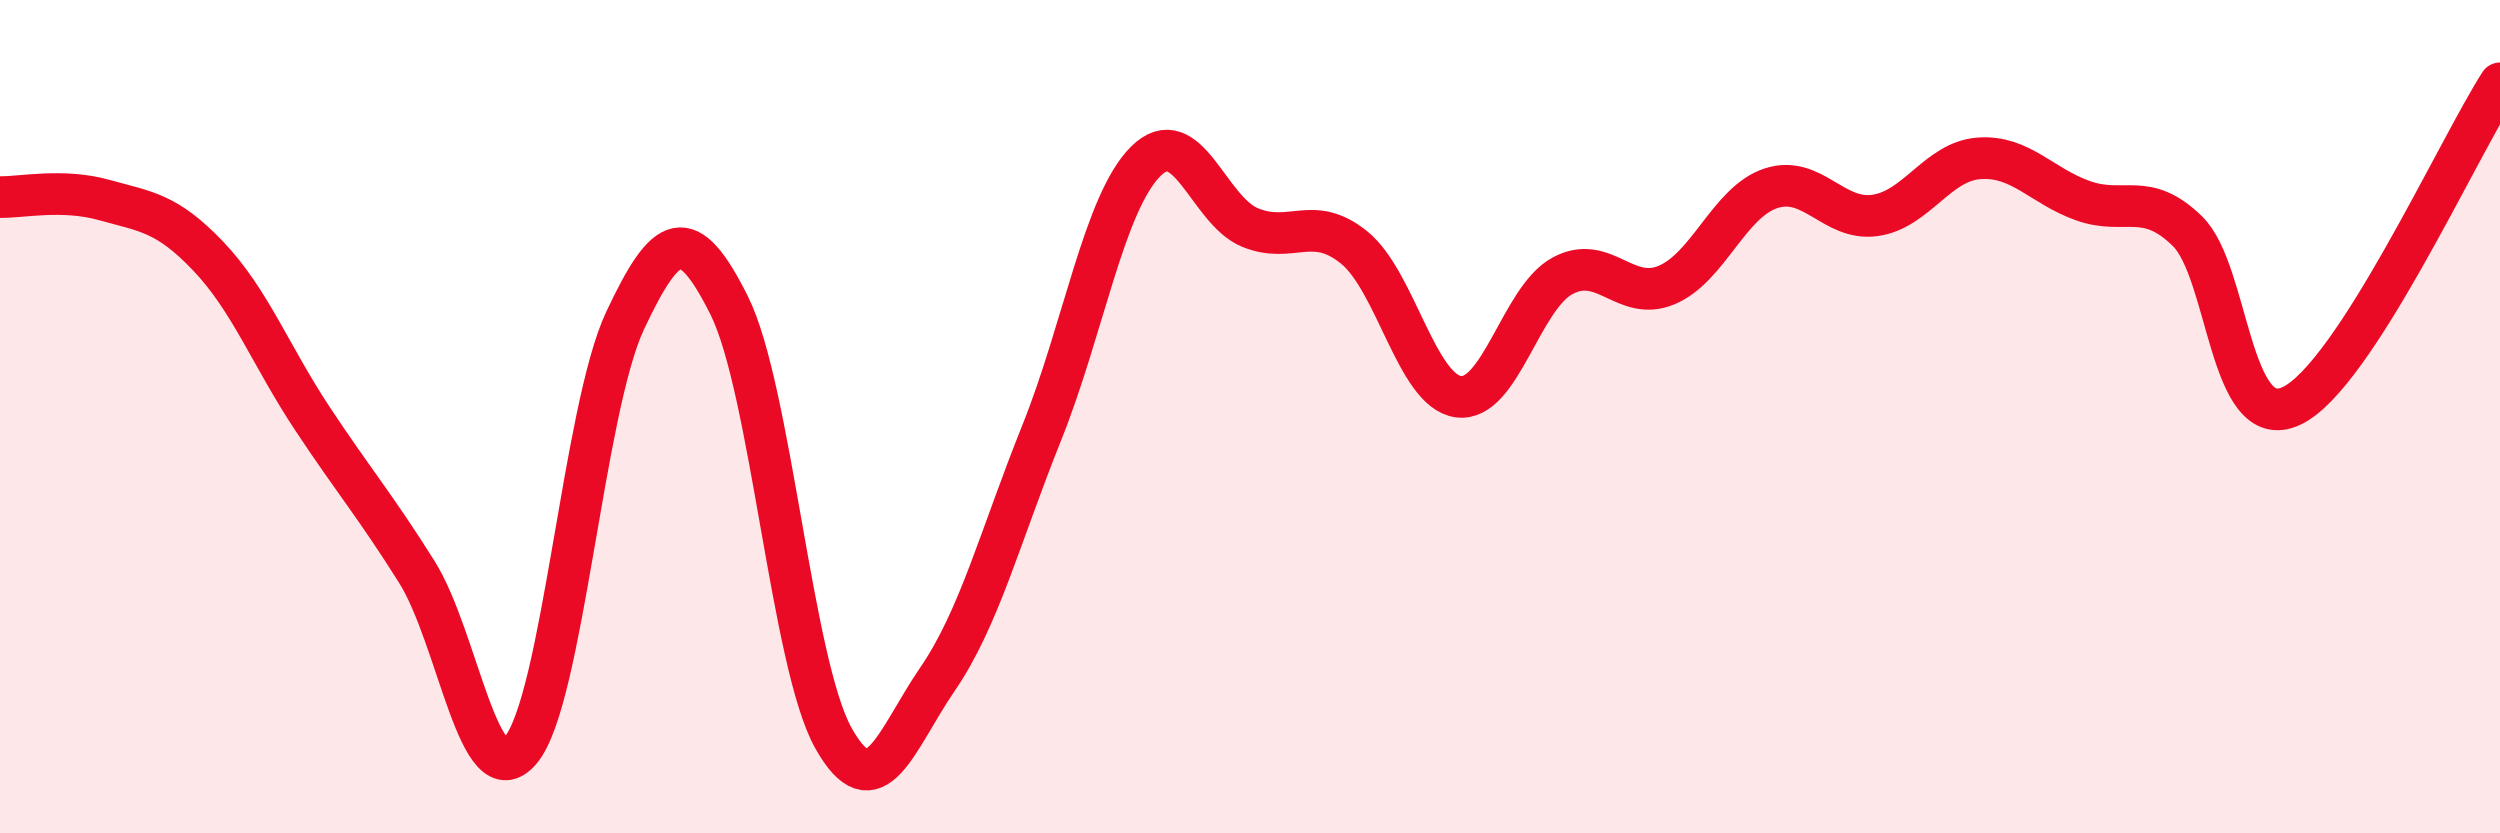 
    <svg width="60" height="20" viewBox="0 0 60 20" xmlns="http://www.w3.org/2000/svg">
      <path
        d="M 0,4.73 C 0.5,4.74 1.5,4.52 2.5,4.8 C 3.5,5.08 4,5.1 5,6.15 C 6,7.2 6.5,8.54 7.5,10.05 C 8.5,11.56 9,12.13 10,13.72 C 11,15.31 11.5,19.2 12.5,18 C 13.5,16.8 14,9.83 15,7.7 C 16,5.57 16.5,5.33 17.5,7.33 C 18.5,9.33 19,15.92 20,17.71 C 21,19.5 21.5,17.76 22.5,16.3 C 23.5,14.84 24,12.88 25,10.39 C 26,7.9 26.5,4.86 27.5,3.87 C 28.5,2.88 29,5.05 30,5.46 C 31,5.87 31.5,5.13 32.5,5.94 C 33.5,6.75 34,9.38 35,9.52 C 36,9.66 36.5,7.16 37.5,6.62 C 38.5,6.08 39,7.26 40,6.84 C 41,6.42 41.5,4.85 42.5,4.52 C 43.5,4.19 44,5.31 45,5.17 C 46,5.03 46.5,3.87 47.5,3.8 C 48.5,3.73 49,4.47 50,4.82 C 51,5.17 51.5,4.57 52.5,5.55 C 53.5,6.53 53.5,10.45 55,9.74 C 56.5,9.03 59,3.55 60,2L60 20L0 20Z"
        fill="#EB0A25"
        opacity="0.1"
        stroke-linecap="round"
        stroke-linejoin="round"
      />
      <path
        d="M 0,4.73 C 0.5,4.74 1.5,4.52 2.5,4.8 C 3.5,5.08 4,5.1 5,6.15 C 6,7.2 6.5,8.54 7.5,10.05 C 8.5,11.56 9,12.13 10,13.72 C 11,15.31 11.5,19.2 12.5,18 C 13.5,16.8 14,9.83 15,7.7 C 16,5.57 16.5,5.33 17.5,7.33 C 18.5,9.33 19,15.92 20,17.71 C 21,19.5 21.5,17.76 22.5,16.3 C 23.5,14.84 24,12.88 25,10.39 C 26,7.9 26.5,4.86 27.5,3.87 C 28.5,2.88 29,5.05 30,5.46 C 31,5.87 31.5,5.13 32.5,5.94 C 33.5,6.75 34,9.38 35,9.52 C 36,9.66 36.5,7.16 37.5,6.62 C 38.5,6.08 39,7.26 40,6.84 C 41,6.42 41.5,4.85 42.5,4.52 C 43.5,4.19 44,5.31 45,5.17 C 46,5.03 46.5,3.87 47.5,3.8 C 48.5,3.73 49,4.47 50,4.82 C 51,5.17 51.5,4.57 52.5,5.55 C 53.5,6.53 53.5,10.45 55,9.74 C 56.5,9.03 59,3.55 60,2"
        stroke="#EB0A25"
        stroke-width="1"
        fill="none"
        stroke-linecap="round"
        stroke-linejoin="round"
      />
    </svg>
  